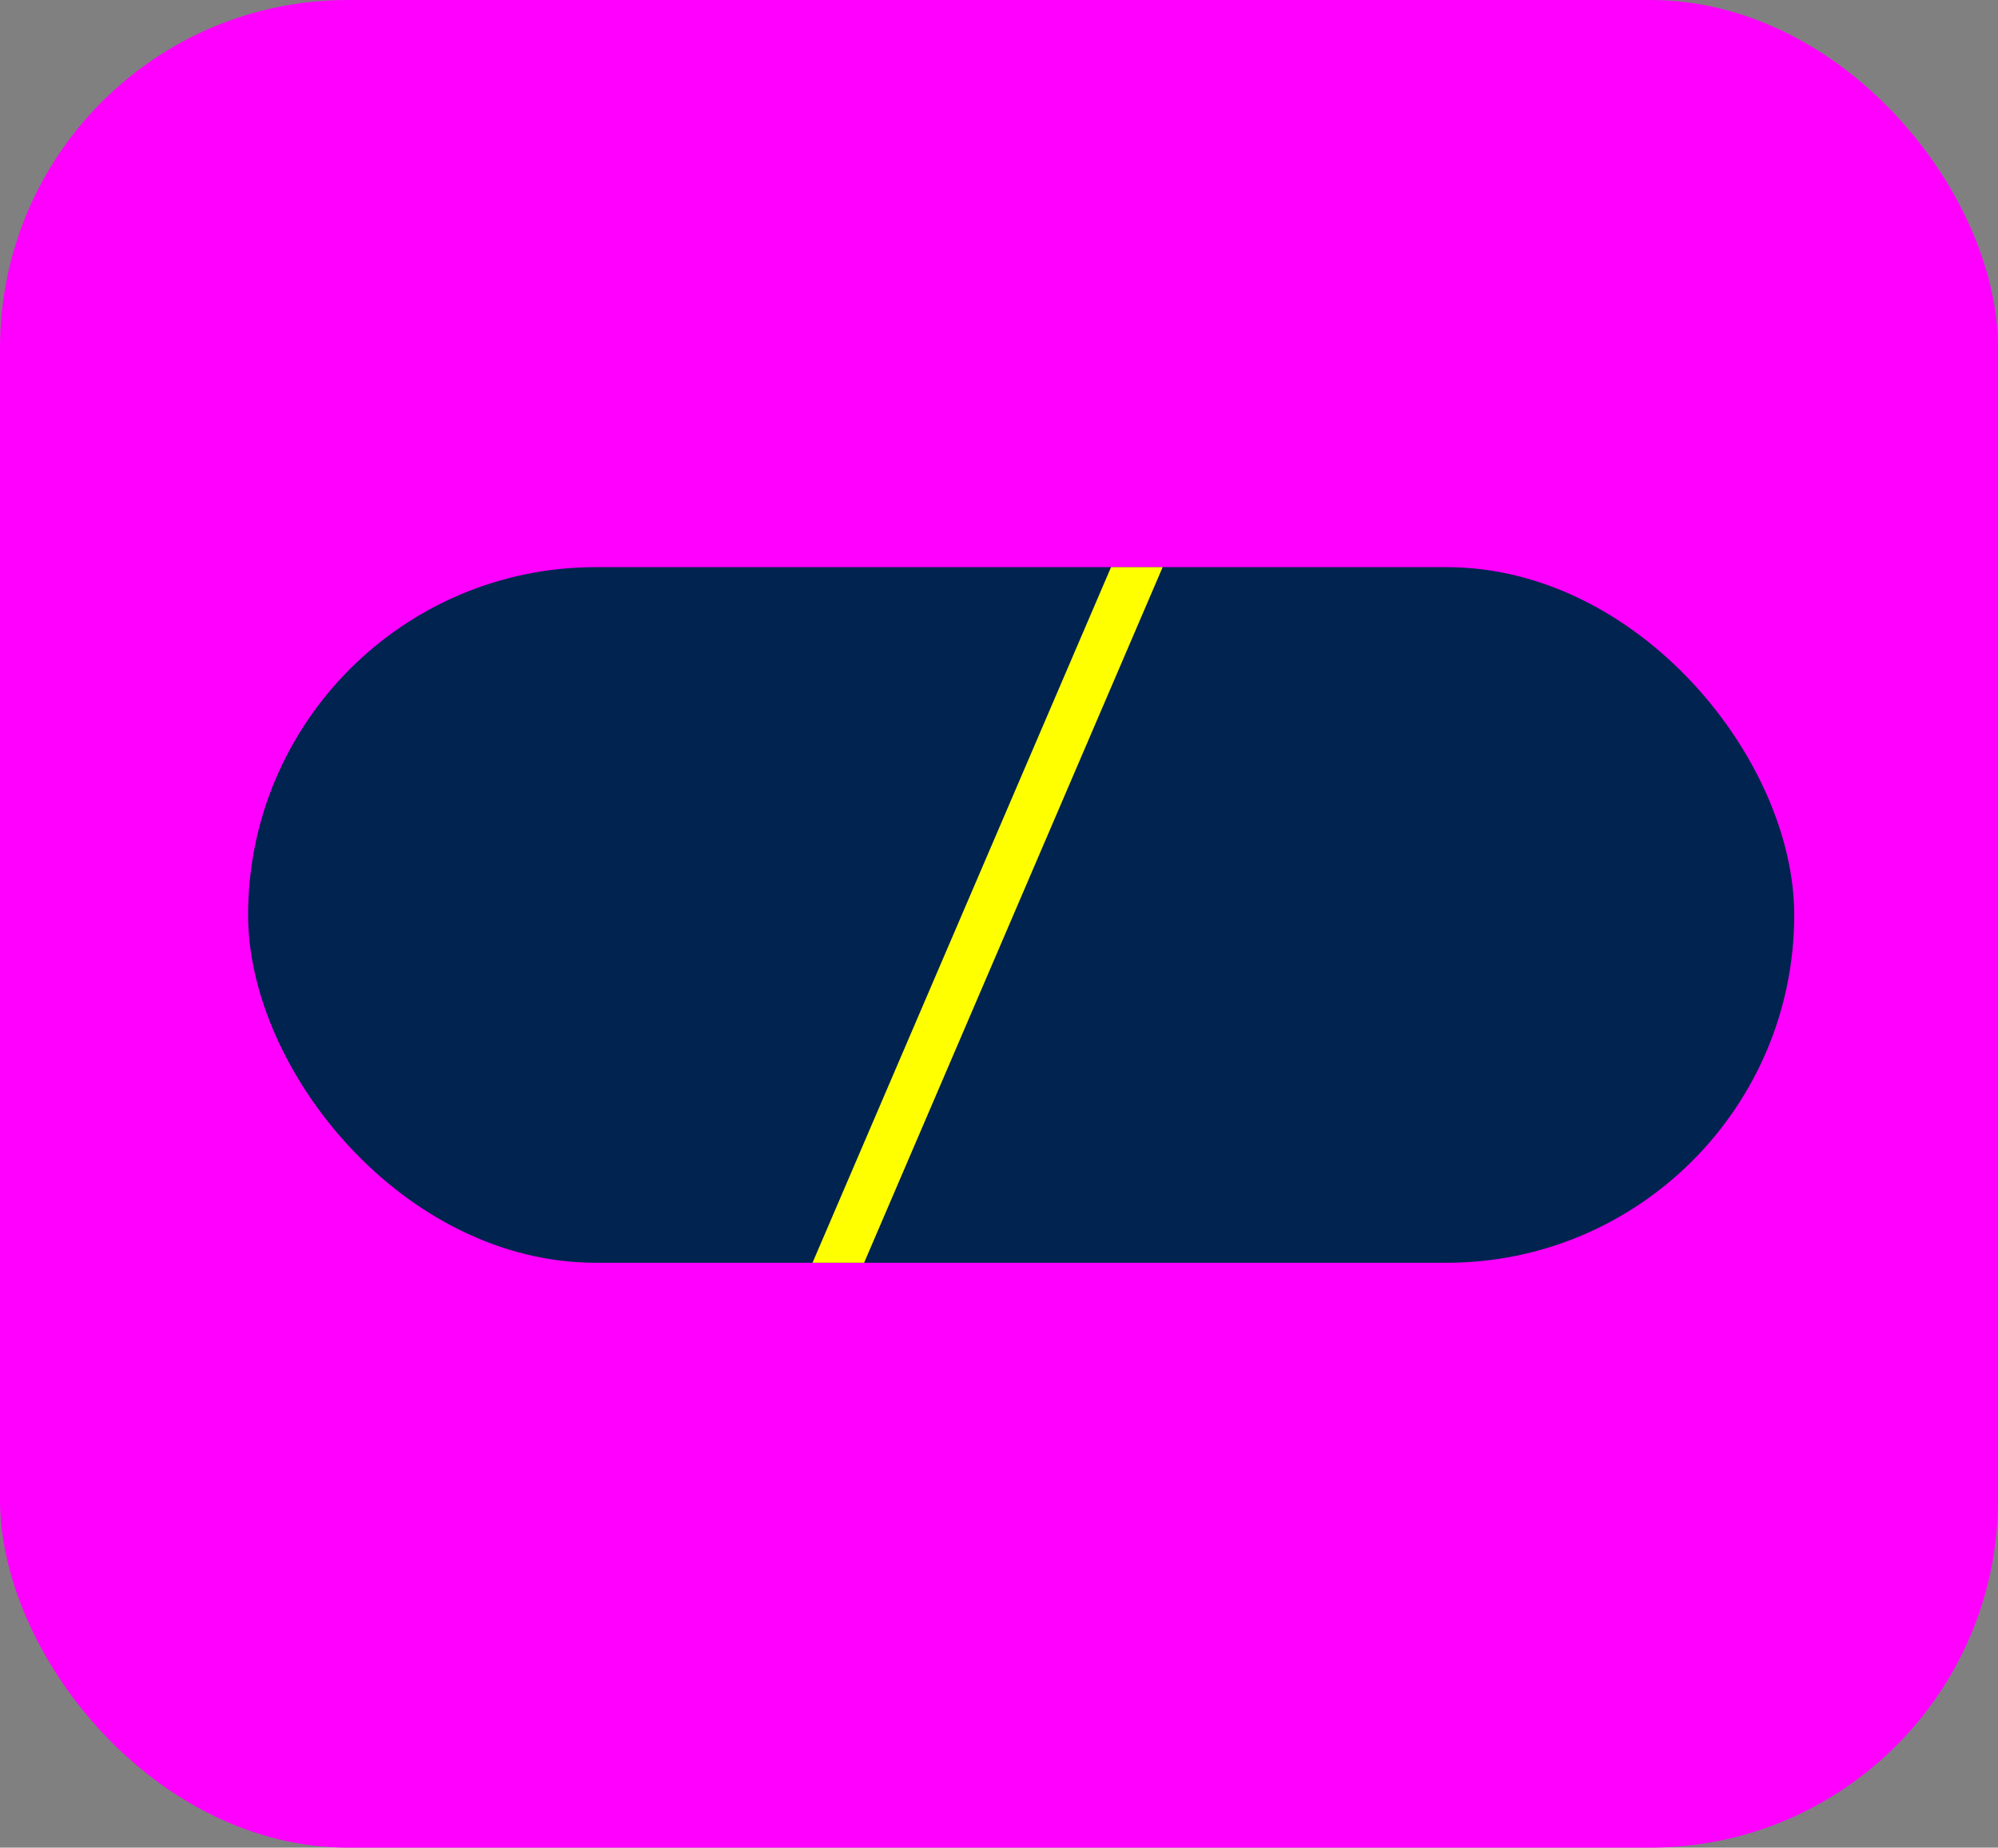 <?xml version="1.0" encoding="UTF-8" standalone="no"?>
<!-- Created with Inkscape (http://www.inkscape.org/) -->

<svg
   width="168.523mm"
   height="155.819mm"
   viewBox="0 0 168.523 155.819"
   version="1.1"
   id="svg1"
   inkscape:version="1.3 (0e150ed, 2023-07-21)"
   sodipodi:docname="cliptest.svg"
   xmlns:inkscape="http://www.inkscape.org/namespaces/inkscape"
   xmlns:sodipodi="http://sodipodi.sourceforge.net/DTD/sodipodi-0.dtd"
   xmlns="http://www.w3.org/2000/svg"
   xmlns:svg="http://www.w3.org/2000/svg">
  <rect x="0" y="0" width="168.523" height="155.819" fill="#808080" stroke="none"/>
  <sodipodi:namedview
     id="namedview1"
     pagecolor="#ffffff"
     bordercolor="#000000"
     borderopacity="0.25"
     inkscape:showpageshadow="2"
     inkscape:pageopacity="0.0"
     inkscape:pagecheckerboard="0"
     inkscape:deskcolor="#d1d1d1"
     inkscape:document-units="mm"
     inkscape:zoom="0.7080754"
     inkscape:cx="368.60481"
     inkscape:cy="431.45123"
     inkscape:window-width="1392"
     inkscape:window-height="966"
     inkscape:window-x="0"
     inkscape:window-y="25"
     inkscape:window-maximized="0"
     inkscape:current-layer="layer1" />
  <defs
     id="defs1">
    <clipPath
       clipPathUnits="userSpaceOnUse"
       id="clipPath3">
      <rect
         style="fill:#002350;stroke-width:4;stroke-linejoin:round;stroke-miterlimit:3.9"
         id="rect3"
         width="130.409"
         height="58.665"
         x="44.093"
         y="100.89"
         ry="29.333" />
    </clipPath>
  </defs>
  <g
     inkscape:label="Layer 1"
     inkscape:groupmode="layer"
     id="layer1"
     transform="translate(-23.167,-53.06)">
    <rect
       style="fill:#ff00ff;stroke:none;stroke-width:4;stroke-linejoin:round;stroke-miterlimit:3.9"
       id="rect4"
       width="168.523"
       height="155.819"
       x="23.167"
       y="53.06"
       ry="29.333" />
    <rect
       style="fill:#002350;stroke-width:4;stroke-linejoin:round;stroke-miterlimit:3.9"
       id="rect1"
       width="130.409"
       height="58.665"
       x="44.093"
       y="100.89"
       ry="29.333" />
    <path
       style="fill:#002350;stroke:#ffff00;stroke-width:4;stroke-linejoin:round;stroke-miterlimit:3.9"
       d="M 73.986,205.89 143.114,44.84"
       id="path2"
       clip-path="url(#clipPath3)" />
  </g>
</svg>
